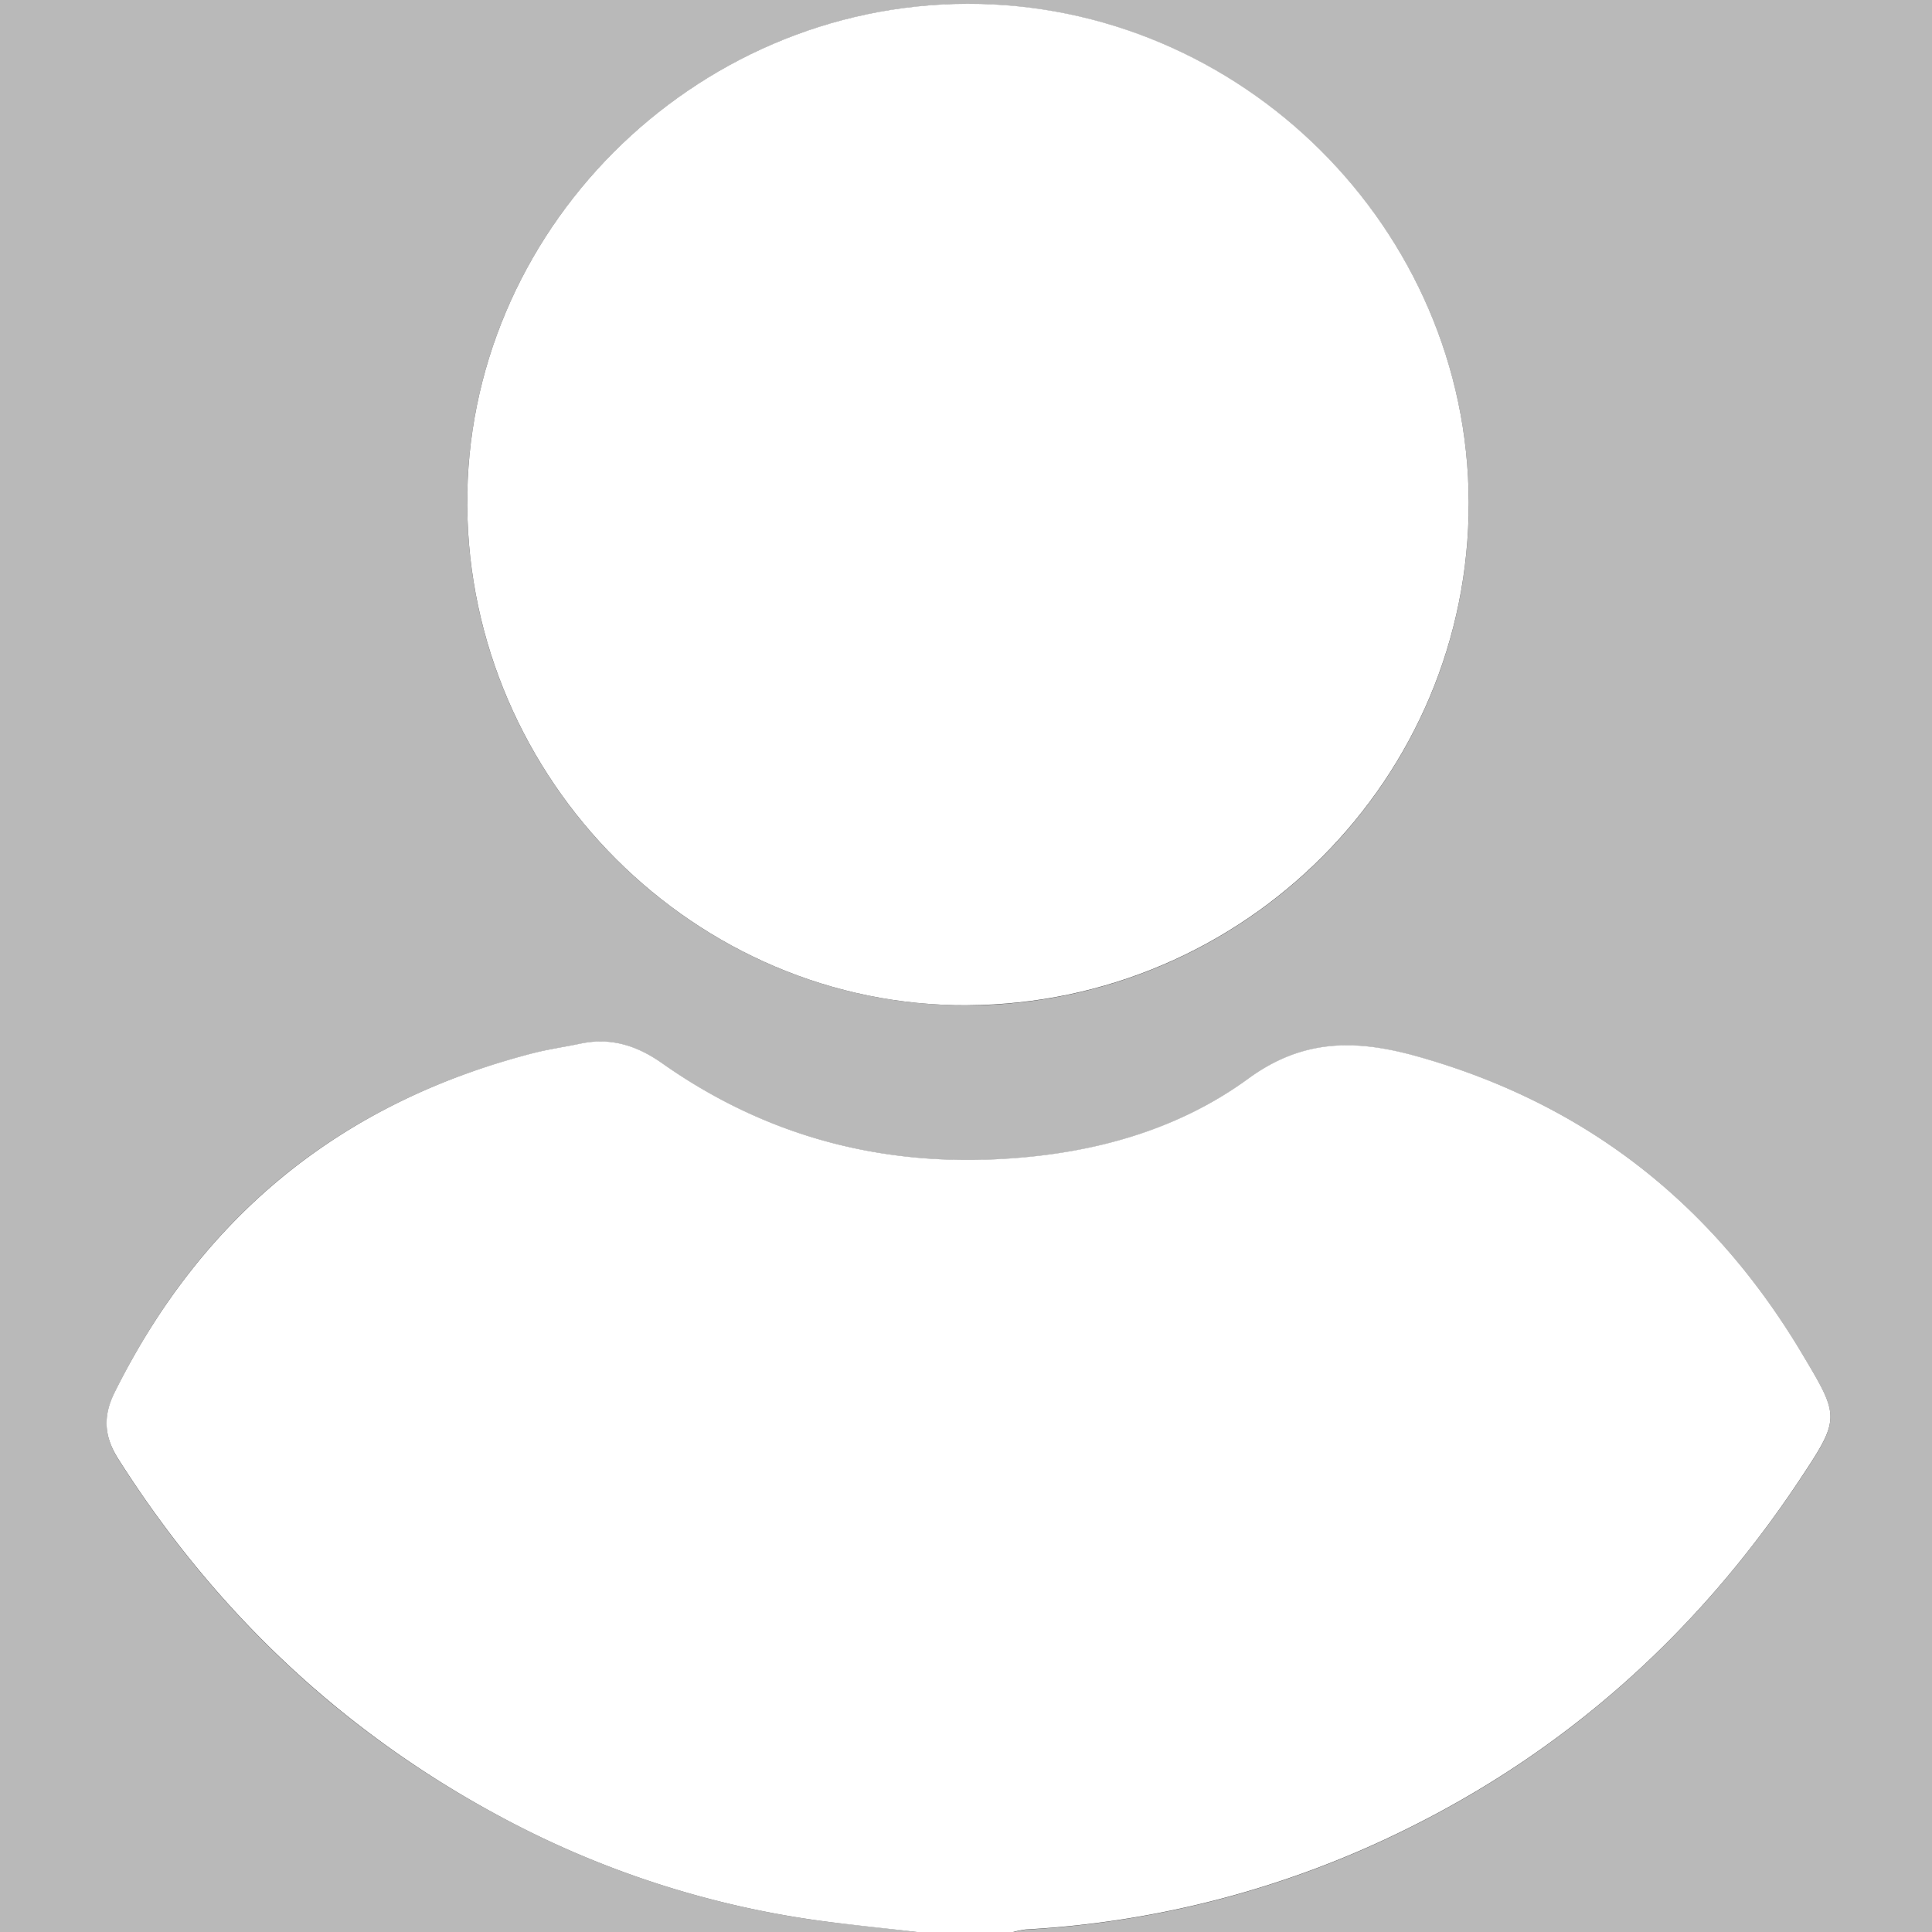 <svg id="Layer_1" data-name="Layer 1" xmlns="http://www.w3.org/2000/svg" viewBox="0 0 369.36 369.36"><rect x="0" y="0" width="369.36" height="369.36" fill="#333333" stroke="none"/><defs><style>.cls-1{fill:#b9b9b9;}</style></defs><title>face</title><path class="cls-1" d="M200.88,483H25.2V113.6H394.56V483H218.88a17.42,17.42,0,0,1,2.45-.49,186.67,186.67,0,0,0,72.81-19.22c31.19-15.39,56-38,75.19-66.86,7.81-11.76,7.57-12,.29-24.15-17.07-28.55-41.34-47.74-73.55-56.7-11.38-3.16-21.58-3.49-32.2,4.26-14.18,10.36-31.11,14.68-48.71,15.45-23.15,1-44.38-5-63.37-18.37-4.77-3.36-9.76-5-15.55-3.77-2.93.62-5.91,1-8.81,1.76q-55.08,13.94-80.29,64.88c-2.31,4.63-2,8.5.68,12.78,18.66,29.4,43.14,52.56,73.94,68.81A180.3,180.3,0,0,0,183.41,481C189.22,481.7,195.06,482.29,200.88,483Zm9.32-177.18c53-.32,95.91-43.39,95.79-96.14-.12-52.27-43.52-95.42-95.85-95.31-52.55.11-96,43.68-95.61,95.91C114.91,262.86,158.19,306.09,210.2,305.78Z" transform="translate(-25.2 -113.6)"/><path d="M200.88,483c-5.82-.67-11.66-1.26-17.47-2a180.3,180.3,0,0,1-61.65-19.62C91,445.09,66.48,421.93,47.82,392.53c-2.71-4.28-3-8.15-.68-12.78q25.31-50.89,80.29-64.88c2.9-.73,5.88-1.14,8.81-1.76,5.79-1.21,10.78.41,15.55,3.77,19,13.39,40.22,19.38,63.37,18.37,17.6-.77,34.53-5.09,48.71-15.45,10.62-7.75,20.82-7.42,32.2-4.26,32.21,9,56.48,28.15,73.55,56.7,7.28,12.19,7.52,12.39-.29,24.15-19.16,28.86-44,51.47-75.19,66.86a186.67,186.67,0,0,1-72.81,19.22,17.42,17.42,0,0,0-2.45.49Z" transform="translate(-25.2 -113.6)" fill="#fff"/><path fill="#fff" d="M210.2,305.78c-52,.31-95.29-42.92-95.67-95.54-.37-52.23,43.06-95.8,95.61-95.91,52.33-.11,95.73,43,95.85,95.31C306.11,262.39,263.19,305.46,210.2,305.78Z" transform="translate(-25.2 -113.6)"/></svg>
